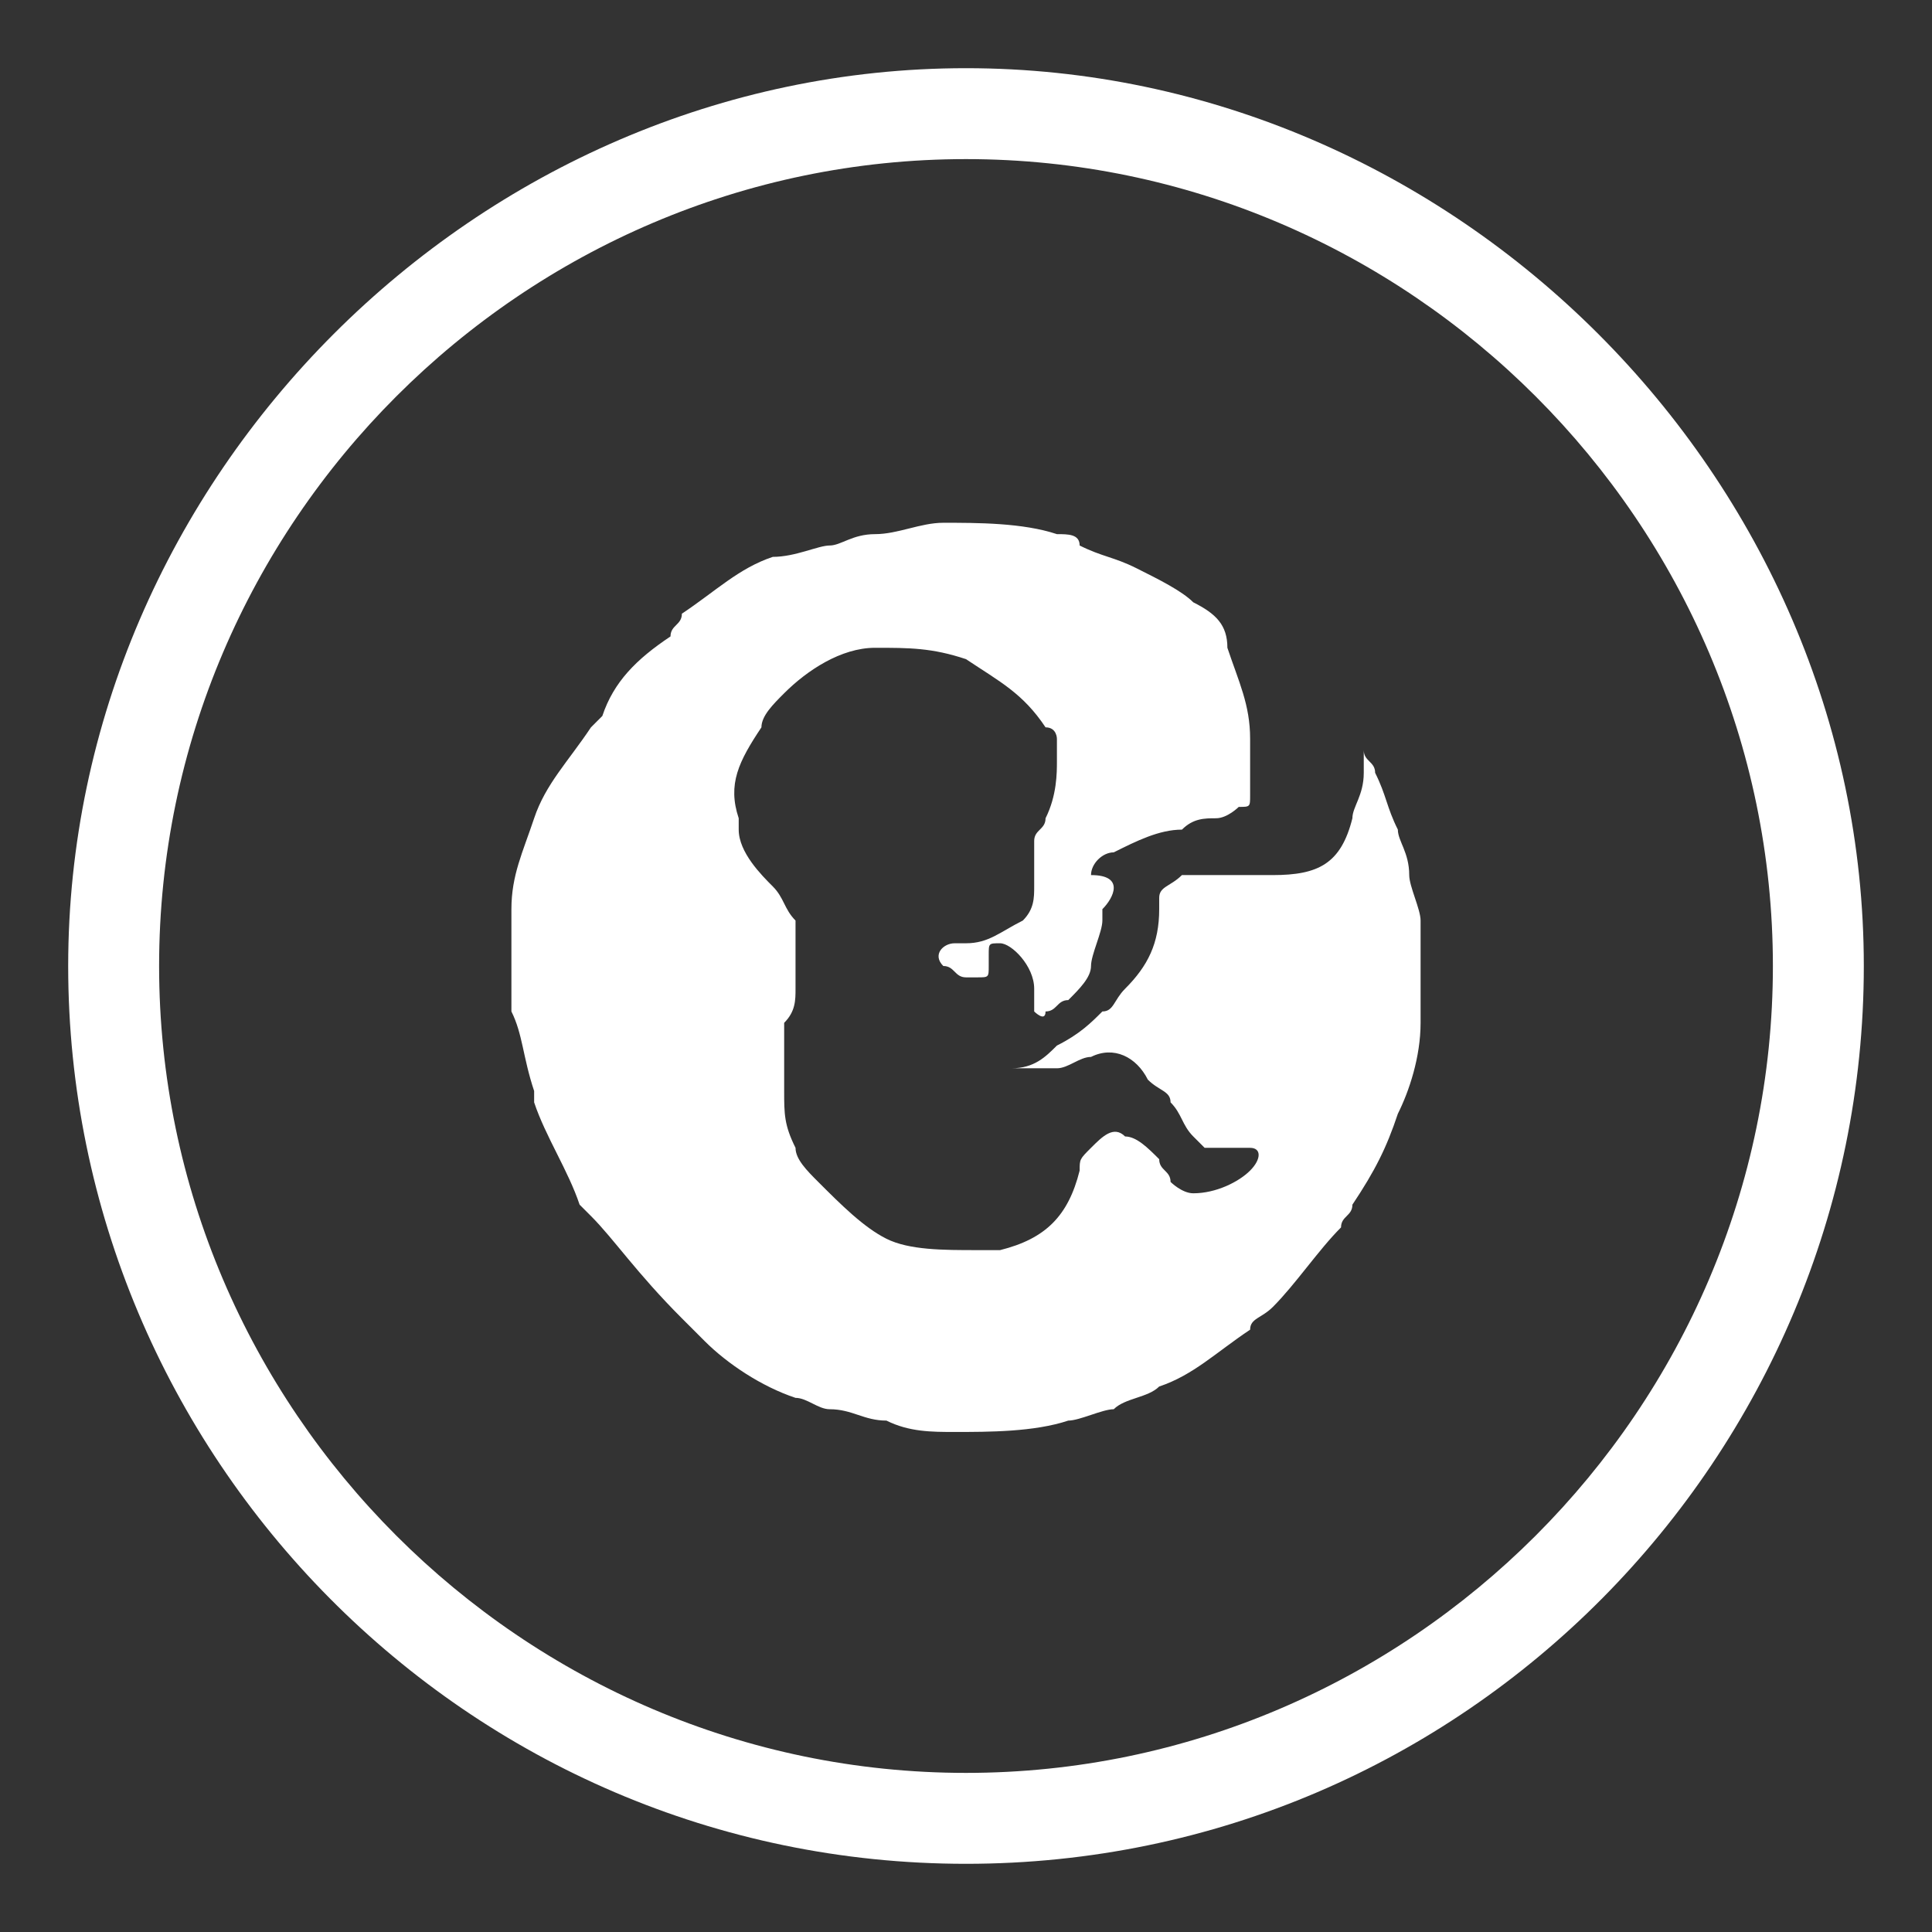 <?xml version="1.0" encoding="utf-8"?>
<!-- Generator: Adobe Illustrator 26.5.0, SVG Export Plug-In . SVG Version: 6.00 Build 0)  -->
<svg version="1.1" id="Layer_1" xmlns="http://www.w3.org/2000/svg" xmlns:xlink="http://www.w3.org/1999/xlink" x="0px" y="0px"
	 viewBox="0 0 17 17" style="enable-background:new 0 0 17 17;" xml:space="preserve">
<rect x="0" y="0" width="17" height="17" fill="#333333" stroke="none"/>
<style type="text/css">
	.st0{fill:#FFFFFF;}
</style>
<g>
	<g>
		<g>
			<path class="st0" d="M8.5,16.4c-4.4,0-7.9-3.6-7.9-7.9s3.6-7.9,7.9-7.9s7.9,3.6,7.9,7.9S12.9,16.4,8.5,16.4z M8.5,1.4
				c-3.9,0-7.1,3.2-7.1,7.1s3.2,7.1,7.1,7.1s7.1-3.2,7.1-7.1S12.4,1.4,8.5,1.4z"/>
		</g>
	</g>
	<g>
		<g>
			<path class="st0" d="M5.2,10.7l-0.1-0.1C5,10.3,4.8,10,4.7,9.7V9.6C4.6,9.3,4.6,9.1,4.5,8.9c0-0.3,0-0.6,0-0.9
				c0-0.3,0.1-0.5,0.2-0.8C4.8,6.9,5,6.7,5.2,6.4c0,0,0,0,0.1-0.1C5.4,6,5.6,5.8,5.9,5.6C5.9,5.5,6,5.5,6,5.4C6.3,5.2,6.5,5,6.8,4.9
				c0.2,0,0.4-0.1,0.5-0.1l0,0l0,0l0,0c0.1,0,0.2-0.1,0.4-0.1c0.2,0,0.4-0.1,0.6-0.1c0.3,0,0.7,0,1,0.1c0.1,0,0.2,0,0.2,0.1l0,0l0,0
				l0,0l0,0l0,0l0,0C9.7,4.9,9.8,4.9,10,5s0.4,0.2,0.5,0.3c0.2,0.1,0.3,0.2,0.3,0.4C10.9,6,11,6.2,11,6.5c0,0.2,0,0.3,0,0.5
				c0,0.1,0,0.1-0.1,0.1c0,0-0.1,0.1-0.2,0.1c-0.1,0-0.2,0-0.3,0.1c-0.2,0-0.4,0.1-0.6,0.2c-0.1,0-0.2,0.1-0.2,0.2
				c0.3,0,0.2,0.2,0.1,0.3c0,0,0,0,0,0.1c0,0.1-0.1,0.3-0.1,0.4S9.5,8.7,9.4,8.8c-0.1,0-0.1,0.1-0.2,0.1c0,0.1-0.1,0-0.1,0V8.8
				c0,0,0,0,0-0.1c0-0.2-0.2-0.4-0.3-0.4s-0.1,0-0.1,0.1c0,0,0,0,0,0.1s0,0.1-0.1,0.1H8.5l0,0l0,0c-0.1,0-0.1-0.1-0.2-0.1
				c-0.1-0.1,0-0.2,0.1-0.2h0.1c0.2,0,0.3-0.1,0.5-0.2C9.1,8,9.1,7.9,9.1,7.8s0-0.2,0-0.3V7.4c0-0.1,0.1-0.1,0.1-0.2
				C9.3,7,9.3,6.8,9.3,6.7s0-0.1,0-0.2c0,0,0-0.1-0.1-0.1C9,6.1,8.8,6,8.5,5.8C8.2,5.7,8,5.7,7.7,5.7S7.1,5.9,6.9,6.1
				C6.8,6.2,6.7,6.3,6.7,6.4C6.5,6.7,6.4,6.9,6.5,7.2l0,0l0,0c0,0,0,0,0,0.1c0,0.2,0.2,0.4,0.3,0.5C6.9,7.9,6.9,8,7,8.1
				c0,0.1,0,0.3,0,0.4l0,0l0,0l0,0l0,0v0.1v0.1l0,0l0,0l0,0l0,0l0,0l0,0l0,0C7,8.8,7,8.9,6.9,9v0.1v0.1c0,0,0,0,0,0.1s0,0.1,0,0.2
				v0.1l0,0c0,0.2,0,0.3,0.1,0.5l0,0l0,0c0,0.1,0.1,0.2,0.2,0.3c0.2,0.2,0.4,0.4,0.6,0.5l0,0l0,0C8,11,8.3,11,8.6,11
				c0.1,0,0.1,0,0.2,0c0.4-0.1,0.6-0.3,0.7-0.7c0-0.1,0-0.1,0.1-0.2C9.7,10,9.8,9.9,9.9,10c0.1,0,0.2,0.1,0.3,0.2
				c0,0.1,0.1,0.1,0.1,0.2c0,0,0.1,0.1,0.2,0.1c0.2,0,0.4-0.1,0.5-0.2c0.1-0.1,0.1-0.2,0-0.2s-0.2,0-0.3,0h-0.1c0,0,0,0-0.1-0.1
				s-0.1-0.2-0.2-0.3c0-0.1-0.1-0.1-0.2-0.2l0,0l0,0l0,0C10,9.3,9.8,9.2,9.6,9.3c-0.1,0-0.2,0.1-0.3,0.1s-0.3,0-0.4,0H8.8
				c0,0,0,0,0.1,0c0.2,0,0.3-0.1,0.4-0.2C9.5,9.1,9.6,9,9.7,8.9c0.1,0,0.1-0.1,0.2-0.2c0.2-0.2,0.3-0.4,0.3-0.7c0,0,0,0,0-0.1l0,0
				l0,0c0-0.1,0.1-0.1,0.2-0.2c0.2,0,0.3,0,0.5,0c0.1,0,0.2,0,0.3,0c0.4,0,0.6-0.1,0.7-0.5l0,0l0,0l0,0C11.9,7.1,12,7,12,6.8l0,0
				l0,0c0-0.1,0-0.1,0-0.2c0,0.1,0.1,0.1,0.1,0.2c0.1,0.2,0.1,0.3,0.2,0.5c0,0.1,0.1,0.2,0.1,0.4c0,0.1,0.1,0.3,0.1,0.4
				c0,0.3,0,0.5,0,0.8l0,0c0,0,0,0,0,0.1c0,0.3-0.1,0.6-0.2,0.8c-0.1,0.3-0.2,0.5-0.4,0.8c0,0.1-0.1,0.1-0.1,0.2
				c-0.2,0.2-0.4,0.5-0.6,0.7c-0.1,0.1-0.2,0.1-0.2,0.2c-0.3,0.2-0.5,0.4-0.8,0.5l0,0l0,0c-0.1,0.1-0.3,0.1-0.4,0.2
				c-0.1,0-0.3,0.1-0.4,0.1c-0.3,0.1-0.7,0.1-1,0.1c-0.2,0-0.4,0-0.6-0.1l0,0l0,0c-0.2,0-0.3-0.1-0.5-0.1c-0.1,0-0.2-0.1-0.3-0.1
				c-0.3-0.1-0.6-0.3-0.8-0.5c-0.1-0.1-0.1-0.1-0.2-0.2C5.6,11.2,5.4,10.9,5.2,10.7z"/>
		</g>
	</g>
</g>
</svg>
